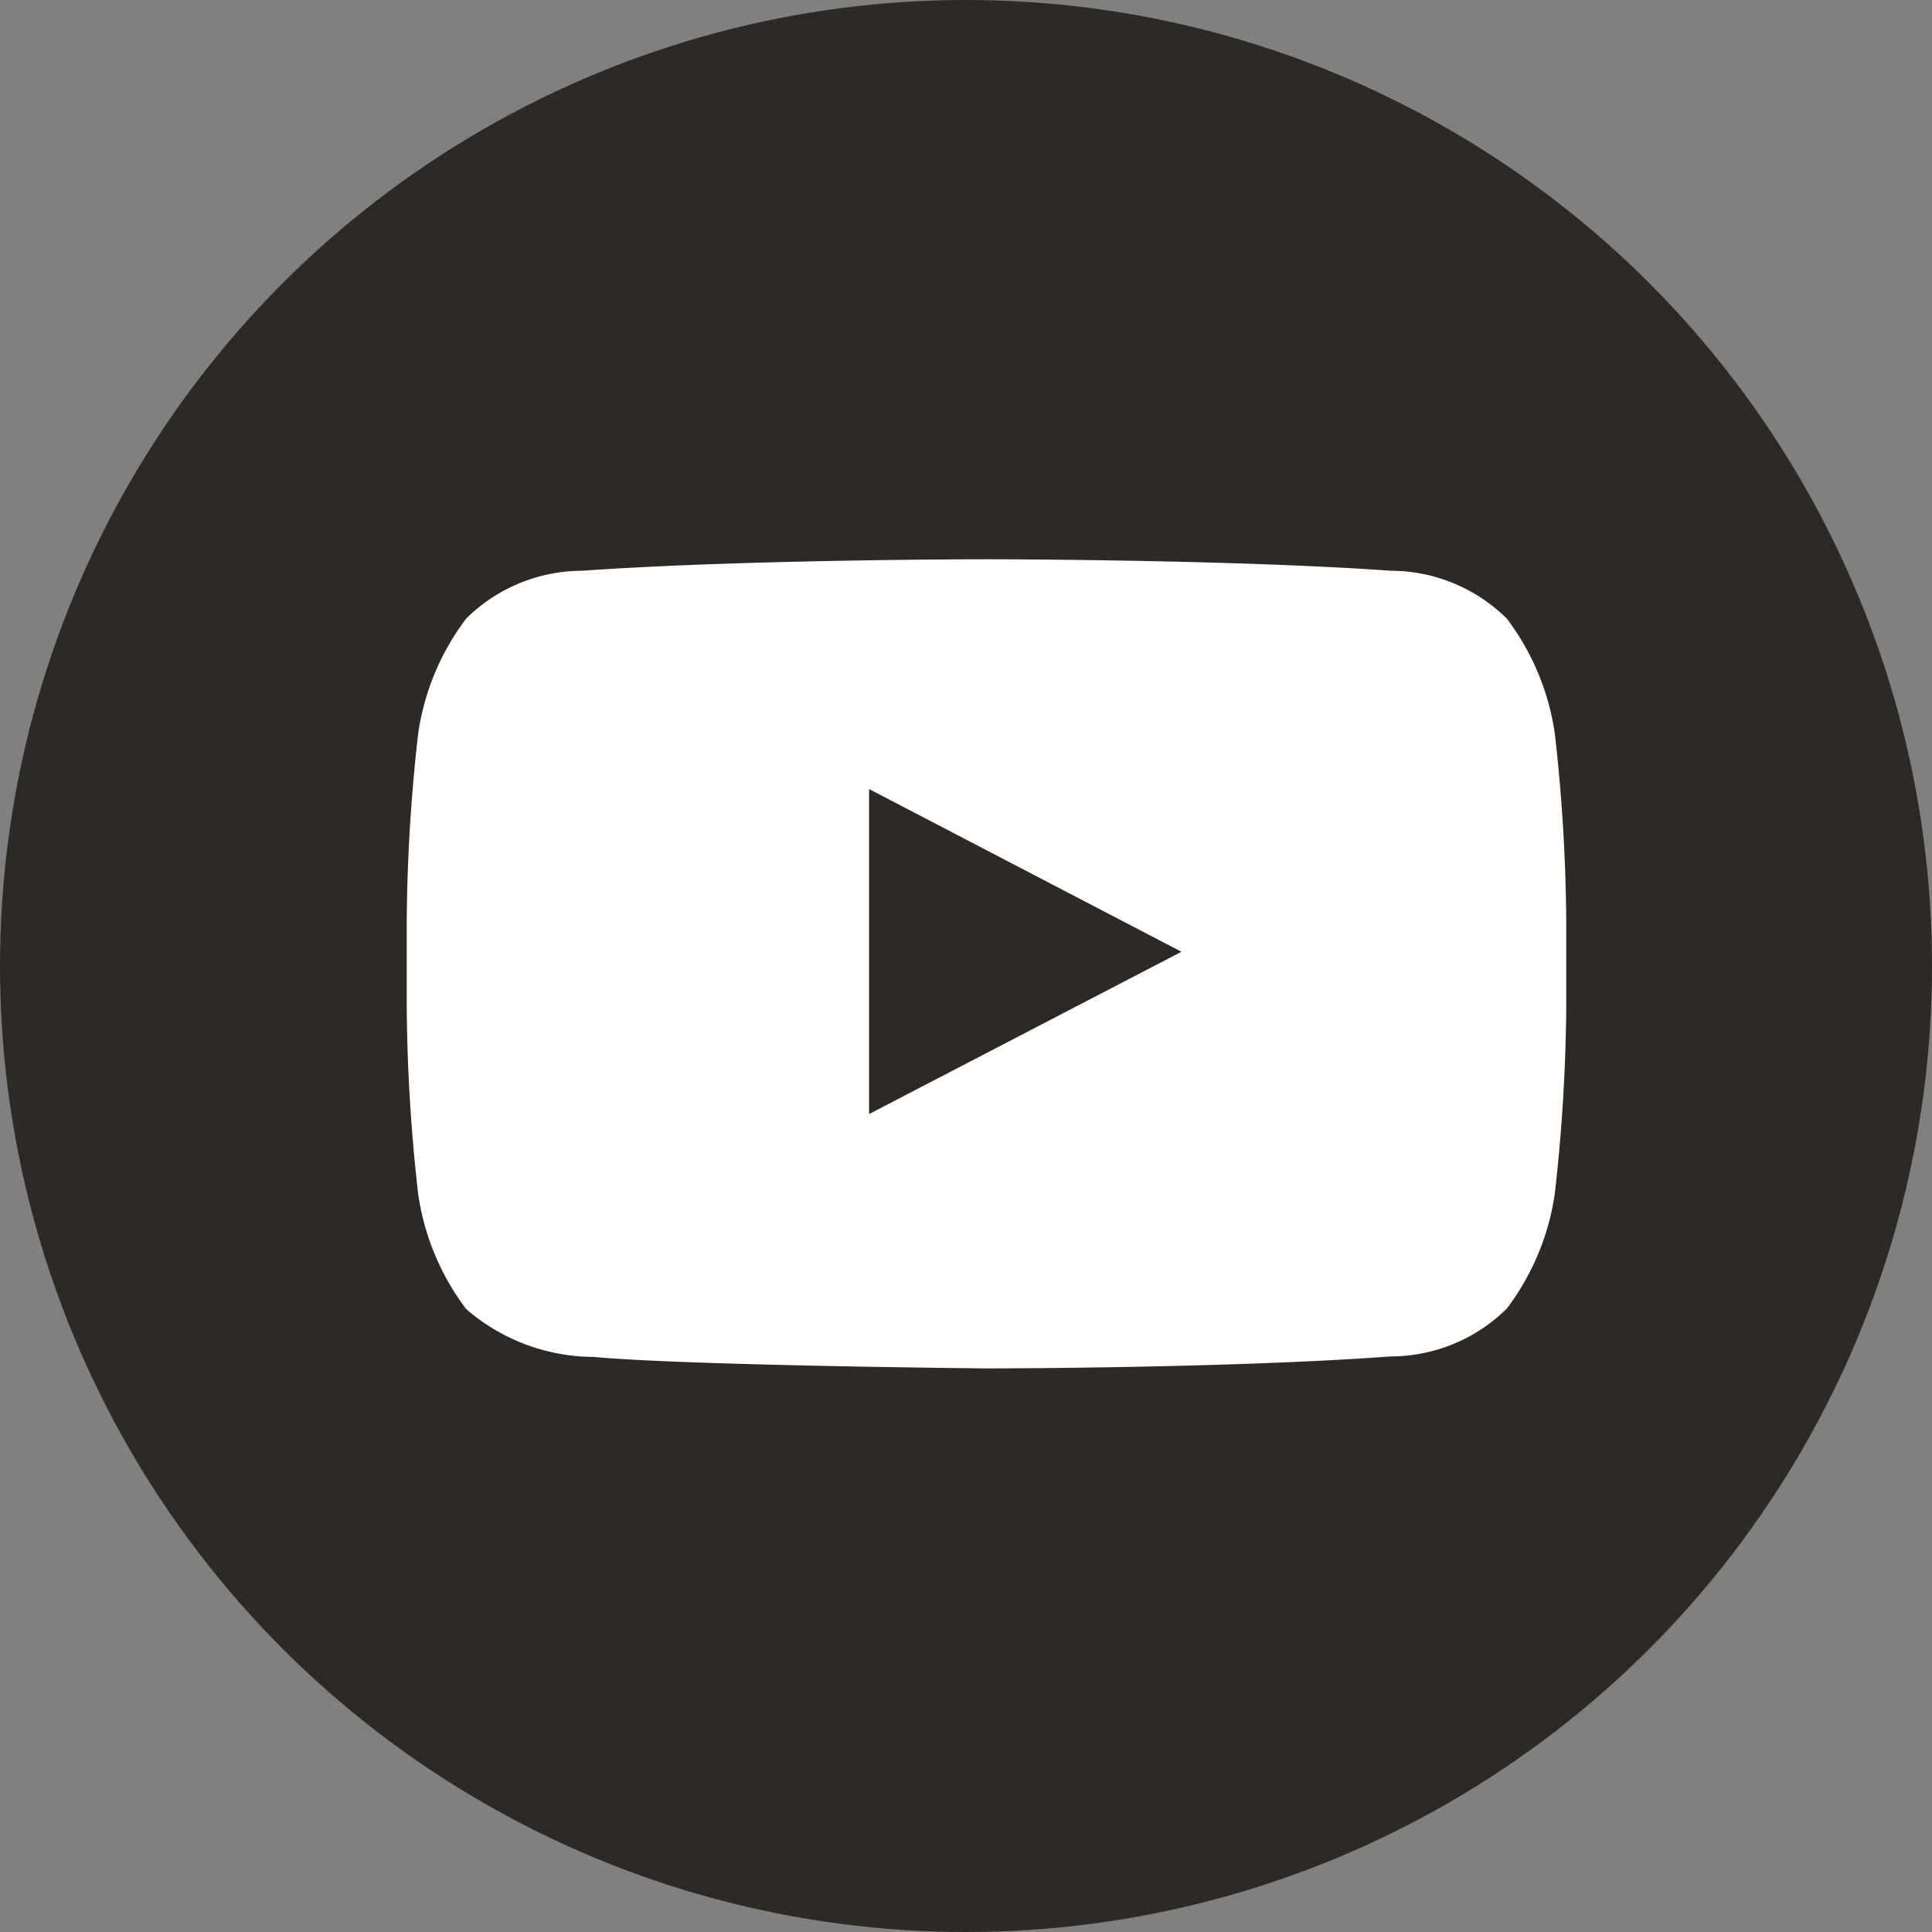 <svg xmlns="http://www.w3.org/2000/svg" width="38" height="38" viewBox="0 0 38 38"><rect x="0" y="0" width="38" height="38" fill="#808080" stroke="none"/><defs><style>.a{fill:#2d2a26;}.b{fill:#fff;}</style></defs><circle class="a" cx="19" cy="19" r="19"/><g transform="translate(-111.69 7.72)"><path class="b" d="M142.27,6.7a4.919,4.919,0,0,0-.942-2.252,3.251,3.251,0,0,0-2.281-.942c-3.176-.226-7.954-.226-7.954-.226h0s-4.768,0-7.954.226a3.251,3.251,0,0,0-2.281.942,4.919,4.919,0,0,0-.942,2.252,34.369,34.369,0,0,0-.226,3.675V12.1a34.372,34.372,0,0,0,.226,3.675,4.919,4.919,0,0,0,.942,2.252,3.854,3.854,0,0,0,2.507.942c1.819.17,7.728.226,7.728.226s4.778,0,7.954-.236a3.251,3.251,0,0,0,2.281-.942,4.919,4.919,0,0,0,.942-2.252,34.422,34.422,0,0,0,.226-3.675V10.376A34.422,34.422,0,0,0,142.27,6.7Zm-13.486,7.492V7.8l6.144,3.2Z"/></g></svg>